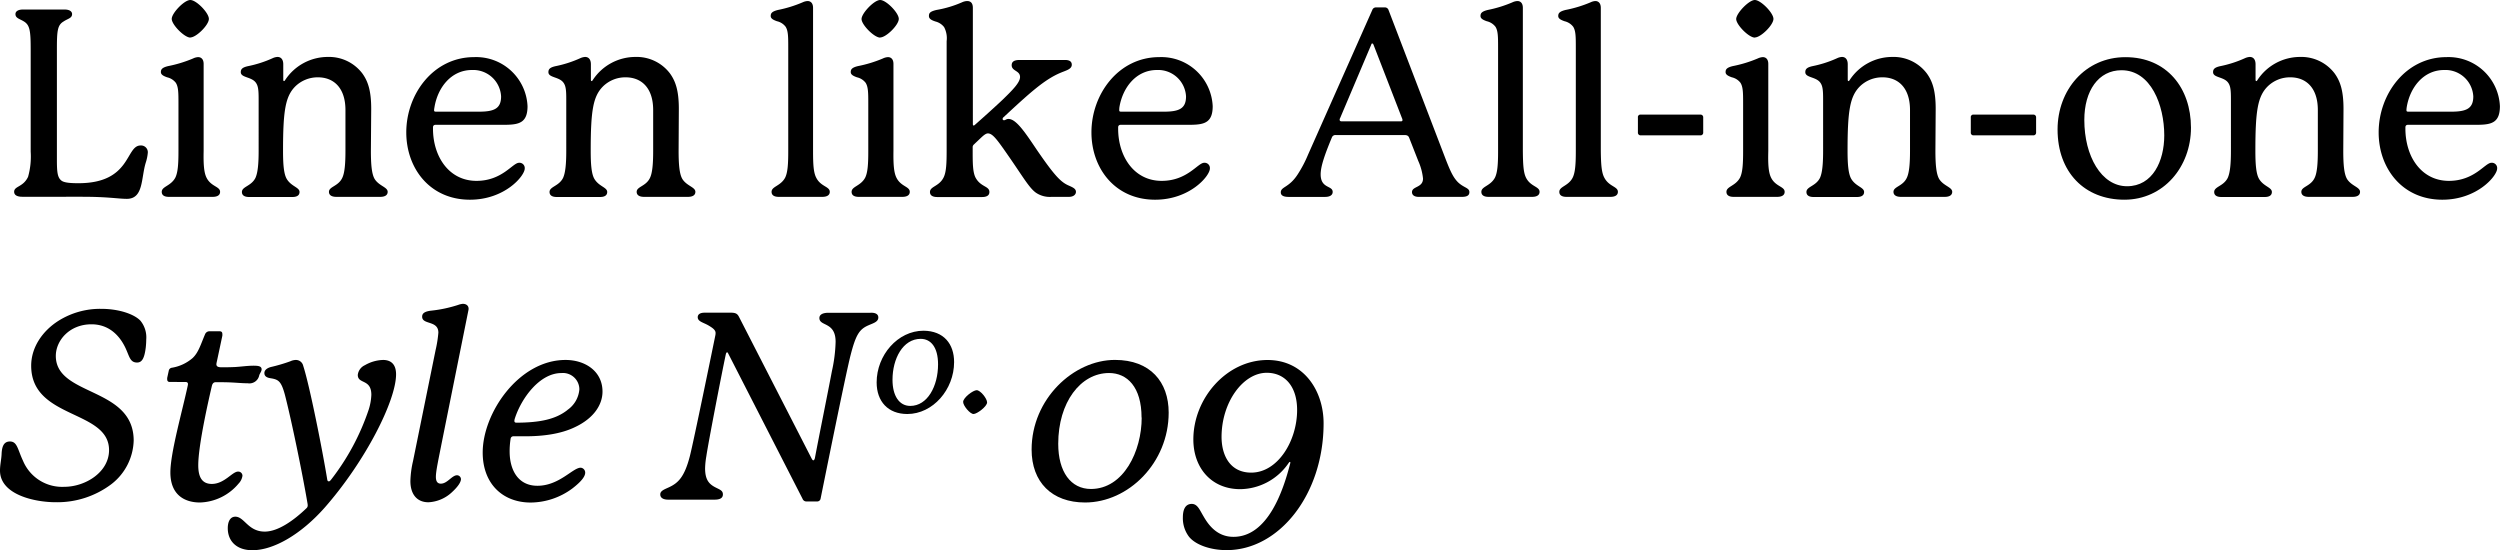 <svg xmlns="http://www.w3.org/2000/svg" width="553.19" height="121.75" viewBox="0 0 553.19 121.75"><g id="レイヤー_2" data-name="レイヤー 2"><g id="レイヤー_1-2" data-name="レイヤー 1"><path d="M32.71,33.76A9.83,9.83,0,0,1,32.25,36c-1.05,3.42-.47,8-4.18,8-1.91,0-4.06-.46-9.92-.46H4.93c-1,0-1.8-.29-1.8-1.11,0-1.27,2-1,3.08-3.3a16.54,16.54,0,0,0,.58-5.57V11c0-4.18-.18-5.45-1.51-6.26-.93-.58-1.86-.7-1.86-1.63,0-.58.58-1,1.63-1h9.28c1,0,1.62.4,1.62,1,0,.93-.93,1-1.86,1.63-1.39.81-1.5,2.08-1.5,6.26V35.26c0,2.79.11,4,1,4.7.64.52,2.32.58,3.77.58,11.72,0,10.38-8.35,13.75-8.35A1.5,1.5,0,0,1,32.71,33.76Z"/><path d="M45.7,39.32c1,2,3,1.92,3,3.13,0,.82-.75,1.11-1.62,1.11H37.35c-.87,0-1.56-.29-1.56-1.11,0-1.21,2-1.27,3-3.13.58-1.16.7-3.07.7-5.91V23.08c0-2.49,0-3.82-.58-4.75a3.37,3.37,0,0,0-1.92-1.22c-.81-.29-1.39-.58-1.39-1.16s.24-1,1.63-1.33a28.1,28.1,0,0,0,5.51-1.69,2.86,2.86,0,0,1,1.1-.29c.69,0,1.22.47,1.22,1.51V33.41C45,36.31,45.12,38.16,45.7,39.32Zm-3.59-31C40.77,8.29,38,5.45,38,4.18S40.77,0,42.11,0s4.11,2.84,4.11,4.18S43.44,8.29,42.11,8.29Z"/><path d="M82.07,33.35c0,3,.17,5.22.87,6.32,1,1.51,2.84,1.74,2.84,2.78,0,.82-.75,1.11-1.62,1.11H74.41c-.87,0-1.62-.29-1.62-1.11,0-1.16,2-1.21,2.9-3,.58-1.1.75-3.19.75-6.09v-9c0-5-2.67-7.25-6.09-7.25a7.09,7.09,0,0,0-5,2c-2.2,2.21-2.72,5.34-2.72,14.27,0,3,.17,5.1.81,6.2,1,1.69,2.84,1.86,2.84,2.9,0,.82-.69,1.11-1.56,1.11H55.1c-.87,0-1.57-.29-1.57-1.11,0-1.21,2.09-1.27,3-3.13.52-1.16.7-3.13.7-6V22c0-1.86-.06-2.9-.58-3.65-.93-1.4-3.37-1.11-3.37-2.38,0-.64.29-1.05,1.63-1.34a25.3,25.3,0,0,0,5.39-1.74,2.91,2.91,0,0,1,1.1-.29c.76,0,1.28.53,1.28,1.63v3.42c0,.17.06.29.17.29s.18-.12.29-.29a11.29,11.29,0,0,1,9.4-5.05,9.26,9.26,0,0,1,7.6,3.6c1.27,1.74,2,3.83,2,7.89Z"/><path d="M116.11,37.29c0,1.63-4.4,6.9-12.12,6.9-8.87,0-14.09-6.95-14.09-14.9,0-8.47,6-16.65,15-16.65a11.38,11.38,0,0,1,11.83,10.85c0,3.54-1.74,4.06-4.58,4.12H96.45c-.4,0-.64.17-.64.58v.29c0,6.09,3.48,11.54,9.63,11.54,5.69,0,8-4,9.4-4A1.17,1.17,0,0,1,116.11,37.29ZM96.05,24.36c0,.29.11.35.46.35H106c3.37,0,4.88-.7,4.88-3.37a6.17,6.17,0,0,0-6.44-5.85c-4.64,0-7.6,3.94-8.3,8.23A5.89,5.89,0,0,0,96.05,24.36Z"/><path d="M150.16,33.35c0,3,.17,5.22.87,6.32,1,1.51,2.84,1.74,2.84,2.78,0,.82-.75,1.11-1.62,1.11H142.5c-.87,0-1.62-.29-1.62-1.11,0-1.16,2-1.21,2.9-3,.58-1.1.75-3.19.75-6.09v-9c0-5-2.66-7.25-6.09-7.25a7.05,7.05,0,0,0-5,2c-2.21,2.21-2.73,5.34-2.73,14.27,0,3,.17,5.1.81,6.2,1,1.69,2.84,1.86,2.84,2.9,0,.82-.69,1.11-1.56,1.11h-9.63c-.87,0-1.57-.29-1.57-1.11,0-1.21,2.09-1.27,3-3.13.52-1.16.7-3.13.7-6V22c0-1.86-.06-2.9-.58-3.65-.93-1.4-3.37-1.11-3.37-2.38,0-.64.29-1.05,1.63-1.34a25.3,25.3,0,0,0,5.39-1.74,3,3,0,0,1,1.1-.29c.76,0,1.28.53,1.28,1.63v3.42c0,.17.06.29.17.29s.18-.12.29-.29a11.29,11.29,0,0,1,9.4-5.05,9.25,9.25,0,0,1,7.6,3.6c1.27,1.74,2,3.83,2,7.89Z"/><path d="M180.61,39.32c1,2,3,1.92,3,3.13,0,.82-.76,1.11-1.63,1.11h-9.68c-.87,0-1.57-.29-1.57-1.11,0-1.21,2-1.27,3-3.13.58-1.16.69-3.07.69-5.91V10.67c0-2.49,0-3.83-.58-4.75a3.3,3.3,0,0,0-1.91-1.22c-.81-.29-1.39-.58-1.39-1.16s.23-1,1.62-1.34A27.24,27.24,0,0,0,177.59.52a3,3,0,0,1,1.1-.29c.7,0,1.22.47,1.22,1.51V33.41C179.91,36.31,180,38.16,180.61,39.32Z"/><path d="M198.36,39.32c1,2,2.95,1.92,2.95,3.13,0,.82-.75,1.11-1.62,1.11H190c-.87,0-1.56-.29-1.56-1.11,0-1.21,2-1.27,3-3.13.58-1.16.69-3.07.69-5.91V23.08c0-2.49,0-3.82-.58-4.75a3.34,3.34,0,0,0-1.91-1.22c-.81-.29-1.39-.58-1.39-1.16s.23-1,1.62-1.33a27.89,27.89,0,0,0,5.51-1.69,2.91,2.91,0,0,1,1.1-.29c.7,0,1.22.47,1.22,1.51V33.41C197.66,36.31,197.78,38.16,198.36,39.32Zm-3.6-31c-1.33,0-4.12-2.84-4.12-4.11S193.43,0,194.76,0s4.12,2.84,4.12,4.18S196.09,8.29,194.76,8.29Z"/><path d="M238.08,42.45c0,.58-.52,1.11-1.56,1.11h-3.83a5.46,5.46,0,0,1-3.48-.93c-1.45-1.05-2.78-3.37-5.74-7.66-2.73-3.94-3.77-5.45-4.87-5.45-.47,0-1,.47-1.57,1L215.47,32a.78.78,0,0,0-.24.64v.63c0,2.84,0,4.93.7,6.15,1.16,2,3,1.74,3,3.07,0,.82-.7,1.11-1.63,1.11H207.4c-.92,0-1.62-.29-1.62-1.11,0-1.27,2-1.21,3-3.19.63-1.21.69-3.3.69-6.08V9.11A5.26,5.26,0,0,0,208.91,6,3.5,3.5,0,0,0,207,4.76c-.87-.29-1.45-.58-1.45-1.22s.23-1,1.68-1.34A24,24,0,0,0,212.85.52,3,3,0,0,1,214,.23c.75,0,1.27.41,1.27,1.51V27.49c0,.23.12.29.18.29s.17-.06.29-.17c1.85-1.63,4.75-4.24,6.14-5.57,2.15-2.09,3.83-3.77,3.83-5,0-1.45-1.85-1.27-1.85-2.61,0-.87.69-1.16,1.79-1.16h10c1,0,1.51.35,1.51,1.05,0,1-1.28,1.27-2.5,1.79-3.59,1.51-6.9,4.53-12.58,9.81a.55.55,0,0,0-.23.4.3.3,0,0,0,.29.29c.34,0,.52-.29,1-.29,1.68,0,3.6,2.84,6.21,6.73,4.11,6,5.45,7.31,7.25,8.06C237.39,41.47,238.08,41.76,238.08,42.45Z"/><path d="M267.72,37.29c0,1.63-4.41,6.9-12.12,6.9-8.87,0-14.09-6.95-14.09-14.9,0-8.47,6-16.65,15-16.65a11.38,11.38,0,0,1,11.83,10.85c0,3.54-1.74,4.06-4.58,4.12H248.06c-.4,0-.64.17-.64.58v.29c0,6.09,3.48,11.54,9.63,11.54,5.68,0,8-4,9.4-4A1.17,1.17,0,0,1,267.72,37.29ZM247.66,24.36c0,.29.11.35.46.35h9.45c3.37,0,4.87-.7,4.87-3.37A6.17,6.17,0,0,0,256,15.49c-4.64,0-7.6,3.94-8.3,8.23A5.89,5.89,0,0,0,247.66,24.36Z"/><path d="M325.14,42.51c0,.64-.4,1.05-1.62,1.05h-9.63c-.93,0-1.45-.41-1.45-1.05,0-1.33,2.44-.93,2.44-3a12.58,12.58,0,0,0-1.05-3.89l-2-5.1c-.17-.47-.46-.64-1.1-.64h-15.2a.82.82,0,0,0-.81.52c-1.62,3.89-2.49,6.44-2.49,8.18,0,3.19,2.66,2.43,2.66,3.88,0,.76-.69,1.11-1.68,1.11h-8.06c-1.1,0-1.74-.29-1.74-1,0-1.28,1.8-1,3.71-3.94a26.94,26.94,0,0,0,2.32-4.41l14.21-32a.85.85,0,0,1,.87-.58h1.86a.84.84,0,0,1,.87.58l12.64,33c1.1,2.84,1.74,4.12,2.73,5.11C323.92,41.58,325.14,41.53,325.14,42.51ZM296.55,26.1a.81.81,0,0,0-.12.41c0,.17.12.34.41.34H310c.23,0,.34-.11.34-.29a1.06,1.06,0,0,0-.11-.4L304,10.09c-.17-.4-.17-.46-.35-.46s-.17.11-.29.4Z"/><path d="M337.67,39.32c1,2,3,1.92,3,3.13,0,.82-.76,1.11-1.63,1.11h-9.68c-.87,0-1.57-.29-1.57-1.11,0-1.21,2-1.27,3-3.13.58-1.16.7-3.07.7-5.91V10.67c0-2.49,0-3.83-.58-4.75a3.37,3.37,0,0,0-1.92-1.22c-.81-.29-1.39-.58-1.39-1.16s.23-1,1.62-1.34A27.24,27.24,0,0,0,334.65.52a3,3,0,0,1,1.11-.29c.69,0,1.21.47,1.21,1.51V33.41C337,36.31,337.09,38.16,337.67,39.32Z"/><path d="M355,39.32c1.05,2,3,1.92,3,3.13,0,.82-.75,1.11-1.62,1.11H346.6c-.87,0-1.56-.29-1.56-1.11,0-1.21,2-1.27,2.95-3.13.58-1.16.7-3.07.7-5.91V10.67c0-2.49,0-3.83-.58-4.75A3.37,3.37,0,0,0,346.2,4.7c-.82-.29-1.4-.58-1.4-1.16s.24-1,1.63-1.34A27.44,27.44,0,0,0,351.94.52,2.86,2.86,0,0,1,353,.23c.69,0,1.22.47,1.22,1.51V33.41C354.26,36.31,354.37,38.16,355,39.32Z"/><path d="M362.43,26a.56.56,0,0,1,.64-.64h13.17a.59.59,0,0,1,.64.64v3.31a.59.59,0,0,1-.64.64H363.07a.59.59,0,0,1-.64-.64Z"/><path d="M391.9,39.32c1,2,3,1.92,3,3.13,0,.82-.76,1.11-1.63,1.11h-9.68c-.87,0-1.57-.29-1.57-1.11,0-1.21,2-1.27,3-3.13.58-1.16.69-3.07.69-5.91V23.08c0-2.49,0-3.82-.58-4.75a3.3,3.3,0,0,0-1.91-1.22c-.81-.29-1.39-.58-1.39-1.16s.23-1,1.62-1.33a27.89,27.89,0,0,0,5.51-1.69,3,3,0,0,1,1.1-.29c.7,0,1.22.47,1.22,1.51V33.41C391.2,36.31,391.32,38.16,391.9,39.32Zm-3.6-31c-1.33,0-4.12-2.84-4.12-4.11S387,0,388.3,0s4.12,2.84,4.12,4.18S389.64,8.29,388.3,8.29Z"/><path d="M428.26,33.35c0,3,.18,5.22.87,6.32,1,1.51,2.85,1.74,2.85,2.78,0,.82-.76,1.11-1.63,1.11h-9.74c-.87,0-1.63-.29-1.63-1.11,0-1.16,2-1.21,2.9-3,.58-1.1.76-3.19.76-6.09v-9c0-5-2.67-7.25-6.09-7.25a7.08,7.08,0,0,0-5,2c-2.2,2.21-2.73,5.34-2.73,14.27,0,3,.18,5.1.82,6.2,1,1.69,2.84,1.86,2.84,2.9,0,.82-.7,1.11-1.57,1.11h-9.63c-.87,0-1.56-.29-1.56-1.11,0-1.21,2.09-1.27,3-3.13.52-1.16.69-3.13.69-6V22c0-1.86-.06-2.9-.58-3.65-.93-1.4-3.36-1.11-3.36-2.38,0-.64.29-1.05,1.62-1.34a25.22,25.22,0,0,0,5.4-1.74,2.86,2.86,0,0,1,1.1-.29c.75,0,1.27.53,1.27,1.63v3.42c0,.17.06.29.18.29s.17-.12.29-.29a11.27,11.27,0,0,1,9.39-5.05,9.23,9.23,0,0,1,7.6,3.6c1.28,1.74,2,3.83,2,7.89Z"/><path d="M436.09,26a.56.56,0,0,1,.64-.64H449.9a.59.59,0,0,1,.64.64v3.31a.59.59,0,0,1-.64.64H436.73a.58.58,0,0,1-.64-.64Z"/><path d="M484.81,28.25c0,8.7-6.09,15.94-14.73,15.94-8.81,0-14.79-6.09-14.79-15.54,0-8.76,6.15-16,15-16C479.48,12.64,484.81,19.49,484.81,28.25ZM469.44,15.54c-5.1,0-8.23,4.53-8.23,11,0,8,3.77,14.67,9.45,14.67s8.24-5.57,8.24-11.25C478.9,23.26,475.94,15.54,469.44,15.54Z"/><path d="M518.51,33.35c0,3,.17,5.22.87,6.32,1,1.51,2.84,1.74,2.84,2.78,0,.82-.75,1.11-1.62,1.11h-9.75c-.87,0-1.62-.29-1.62-1.11,0-1.16,2-1.21,2.9-3,.58-1.1.75-3.19.75-6.09v-9c0-5-2.66-7.25-6.09-7.25a7.05,7.05,0,0,0-5,2c-2.21,2.21-2.73,5.34-2.73,14.27,0,3,.17,5.1.81,6.2,1,1.69,2.84,1.86,2.84,2.9,0,.82-.69,1.11-1.56,1.11h-9.63c-.87,0-1.57-.29-1.57-1.11,0-1.21,2.09-1.27,3-3.13.52-1.16.7-3.13.7-6V22c0-1.86-.06-2.9-.58-3.65-.93-1.4-3.37-1.11-3.37-2.38,0-.64.29-1.05,1.63-1.34a25.3,25.3,0,0,0,5.39-1.74,3,3,0,0,1,1.1-.29c.76,0,1.28.53,1.28,1.63v3.42c0,.17.06.29.17.29s.18-.12.29-.29a11.29,11.29,0,0,1,9.4-5.05,9.25,9.25,0,0,1,7.6,3.6c1.27,1.74,2,3.83,2,7.89Z"/><path d="M552.56,37.29c0,1.63-4.41,6.9-12.13,6.9-8.87,0-14.09-6.95-14.09-14.9,0-8.47,6-16.65,15-16.65a11.38,11.38,0,0,1,11.83,10.85c0,3.54-1.74,4.06-4.58,4.12H532.89c-.4,0-.63.17-.63.58v.29c0,6.09,3.48,11.54,9.62,11.54,5.69,0,8-4,9.4-4A1.17,1.17,0,0,1,552.56,37.29ZM532.49,24.36c0,.29.11.35.46.35h9.45c3.37,0,4.88-.7,4.88-3.37a6.17,6.17,0,0,0-6.44-5.85c-4.64,0-7.6,3.94-8.29,8.23A4.93,4.93,0,0,0,532.49,24.36Z"/><path d="M32.36,75.12a17.06,17.06,0,0,1-.11,1.8c-.29,2.32-.81,3.3-1.92,3.3-1.56,0-1.68-1.33-2.55-3.19s-3-5.27-7.54-5.27c-4.87,0-7.89,3.59-7.89,7,0,9,17.23,6.79,17.23,18.74a12.62,12.62,0,0,1-4.93,9.63,19.88,19.88,0,0,1-12.35,4c-4.64,0-12.3-1.68-12.3-7,0-1.28.29-2.38.35-3.6.06-1.57.4-2.84,1.85-2.84,1.63,0,1.69,1.74,2.9,4.29a9.38,9.38,0,0,0,9.11,5.74c4.7,0,9.92-3.25,9.92-8.12,0-9-17.23-6.78-17.23-18.67,0-4.12,2.55-7.72,6-9.92a17.33,17.33,0,0,1,9.52-2.67c3.88,0,7.25,1.16,8.64,2.61A5.81,5.81,0,0,1,32.36,75.12Z"/><path d="M53.65,105.28a3.12,3.12,0,0,1-.87,1.74,11.57,11.57,0,0,1-8.53,4.17c-3.19,0-6.55-1.5-6.55-6.66,0-4.35,2.67-13.69,3.83-19.14a1.8,1.8,0,0,0,.06-.41c0-.29-.18-.46-.58-.46H37.53A.51.51,0,0,1,37,84a2.17,2.17,0,0,1,0-.4L37.35,82a.8.8,0,0,1,.7-.63,9.33,9.33,0,0,0,4.58-2.15C43.91,78,44.37,76.34,45.36,74a1.06,1.06,0,0,1,1-.7h2.21c.46,0,.63.24.63.58a2.14,2.14,0,0,1,0,.41L48,79.93a5.23,5.23,0,0,0-.12.64c0,.52.35.7,1.16.7s1.86,0,3-.06,2.78-.29,4-.29c1,0,1.85.06,1.85.81,0,.41-.34.81-.52,1.28a2.22,2.22,0,0,1-2.55,1.8c-1.16,0-2.38-.12-3.6-.18s-2.37-.06-3.48-.06c-.52,0-.75.35-.87.87-.58,2.5-3,12.94-3,17.52,0,2.84,1,4.12,3,4.12,2.79,0,4.53-2.73,5.8-2.73A.93.93,0,0,1,53.65,105.28Z"/><path d="M87.64,82.83c0,5.8-6.73,19.14-15.72,29.41-5.28,6-11.37,9.51-16.07,9.51-3.59,0-5.45-2.09-5.45-4.87,0-1.34.47-2.55,1.68-2.55,2,0,2.79,3.3,6.5,3.3,3,0,6.5-2.55,9.22-5.16a.82.82,0,0,0,.29-.64,2.85,2.85,0,0,0-.06-.52c-1.16-6.84-3.59-18.56-5-24-.76-2.78-1.34-3.25-2.73-3.54-.46-.11-1.8-.11-1.8-1.22,0-.46.29-1,1.4-1.33a36.73,36.73,0,0,0,4.35-1.28,3,3,0,0,1,1.21-.29,1.65,1.65,0,0,1,1.63,1.28c1.45,4.47,4.29,18.85,5.33,25.23.06.29.18.35.35.35s.29-.12.52-.41a52.17,52.17,0,0,0,8.3-15.48,12.35,12.35,0,0,0,.58-3.25c0-3.6-3-2.32-3-4.41a2.69,2.69,0,0,1,1.57-2.15,8.49,8.49,0,0,1,4-1.16C86.36,79.64,87.64,80.46,87.64,82.83Z"/><path d="M102,106c0,.7-.7,1.74-2.09,3a8.18,8.18,0,0,1-5.1,2.14c-2.61,0-4-1.85-4-4.69a21.75,21.75,0,0,1,.58-4.41l5-24.59A26.38,26.38,0,0,0,97,73.61c0-2.78-3.59-1.68-3.59-3.54,0-.75.58-1.16,2-1.33a29.11,29.11,0,0,0,6-1.28,4,4,0,0,1,1-.23c.76,0,1.28.41,1.28,1.1a1.8,1.8,0,0,1-.06.41L97.84,97.51c-.87,4.41-1.39,6.73-1.39,8,0,.75.18,1.51,1.1,1.51,1.45,0,2.44-1.86,3.6-1.86A.9.9,0,0,1,102,106Z"/><path d="M113,97a17.56,17.56,0,0,0-.23,2.9c0,4,1.8,7.59,6.15,7.59,4.81,0,7.83-4,9.57-4a1.09,1.09,0,0,1,1,1.1c0,.76-.7,1.86-2.9,3.54a15.65,15.65,0,0,1-9.16,3.07c-6.15,0-10.62-4.11-10.62-11.07,0-8.76,8-20.48,18.33-20.48,4.35,0,8.18,2.5,8.18,7,0,2.9-1.92,5.92-6.15,7.89-3.13,1.51-7.08,2-10.9,2-.87,0-1.74,0-2.61,0A.62.62,0,0,0,113,97Zm12.53-6.27a6.13,6.13,0,0,0,2.67-4.58,3.64,3.64,0,0,0-4-3.6c-4.75,0-8.81,5.51-10.26,10a1.93,1.93,0,0,0-.12.58c0,.29.17.4.46.4C119.59,93.51,123,92.75,125.57,90.72Z"/><path d="M194.35,70.25c0,1-1.16,1.27-2.2,1.74-2,.87-2.78,2.09-3.94,6.61s-6.21,29.69-6.62,31.67a.76.76,0,0,1-.81.69h-2.26a.9.9,0,0,1-.93-.58L161.18,78.31c-.12-.23-.17-.35-.29-.35s-.23.18-.29.47c-1,4.69-3.94,19.95-4.29,22.44a18.29,18.29,0,0,0-.29,2.73c0,2.49.81,3.48,2.26,4.23,1,.52,1.68.7,1.68,1.57s-.75,1.16-1.85,1.16H147.84c-1,0-1.74-.35-1.74-1.16s.93-1.11,1.91-1.57c2-.93,3.43-2.2,4.64-6.9.82-3.19,5.11-24.13,5.63-26.68a2.61,2.61,0,0,0,.06-.58c0-.64-.64-1.1-1.51-1.62-1.16-.7-2.44-.87-2.44-1.86,0-.7.64-1,1.51-1h5.86c1.1,0,1.45.29,1.8,1l16,31.21c.18.34.29.46.41.46s.29-.18.35-.52c1-5.28,2.84-14.33,3.77-19.26a33,33,0,0,0,.81-6.44c0-4.52-3.59-3.36-3.59-5.27,0-.76.75-1.16,2-1.16h9.28C193.66,69.15,194.35,69.49,194.35,70.25Z"/><path d="M211.12,80.12c0,6.08-4.7,11.49-10.35,11.49-4.26,0-6.79-2.77-6.79-7,0-6,4.66-11.43,10.38-11.43C208.86,73.22,211.12,76.13,211.12,80.12Zm-3.55.51c0-3.83-1.62-5.65-3.85-5.65-3.93,0-6.23,4.39-6.23,9.06,0,3.55,1.49,5.78,3.93,5.78C205.24,89.82,207.57,85.43,207.57,80.63Z"/><path d="M213.12,88.94c0-.94,2.19-2.6,3-2.6s2.3,1.83,2.3,2.71-2.23,2.56-3,2.56S213.12,89.79,213.12,88.94Z"/><path d="M258.6,91.3c0,11.14-8.93,19.89-18.5,19.89-7.36,0-11.83-4.52-11.83-11.71,0-11.19,9.28-19.84,18.44-19.84C254.54,79.64,258.6,84.52,258.6,91.3Zm-6,1.1c0-6.78-3.19-9.86-7.19-9.86-6.32,0-11.25,6.5-11.25,15.66,0,6.21,2.78,10,7.25,10C248.63,108.18,252.63,99.83,252.63,92.4Z"/><path d="M266.32,114.27c1,1.74,2.9,4.52,6.61,4.52,7.71,0,11.08-10.5,12.53-16.12a1.19,1.19,0,0,0,.06-.35c0-.11-.06-.11-.12-.11s-.12.05-.29.29a13.13,13.13,0,0,1-10.67,5.74c-6.38,0-10.38-4.7-10.38-11,0-9.11,7.36-17.58,16.41-17.58,8.12,0,12.41,6.91,12.41,14,0,15.72-9.8,28.07-21.46,28.07-3.54,0-6.9-1.16-8.35-3a6.77,6.77,0,0,1-1.33-4.23c0-1.62.46-3,2-3C265,111.54,265.45,112.82,266.32,114.27Zm10.55-9.69c5.86,0,10.15-7,10.15-13.86,0-5.16-2.66-8.23-6.72-8.23-5.22,0-10,6.49-10,14.21C270.32,100.93,272.29,104.58,276.87,104.58Z"/></g></g></svg>